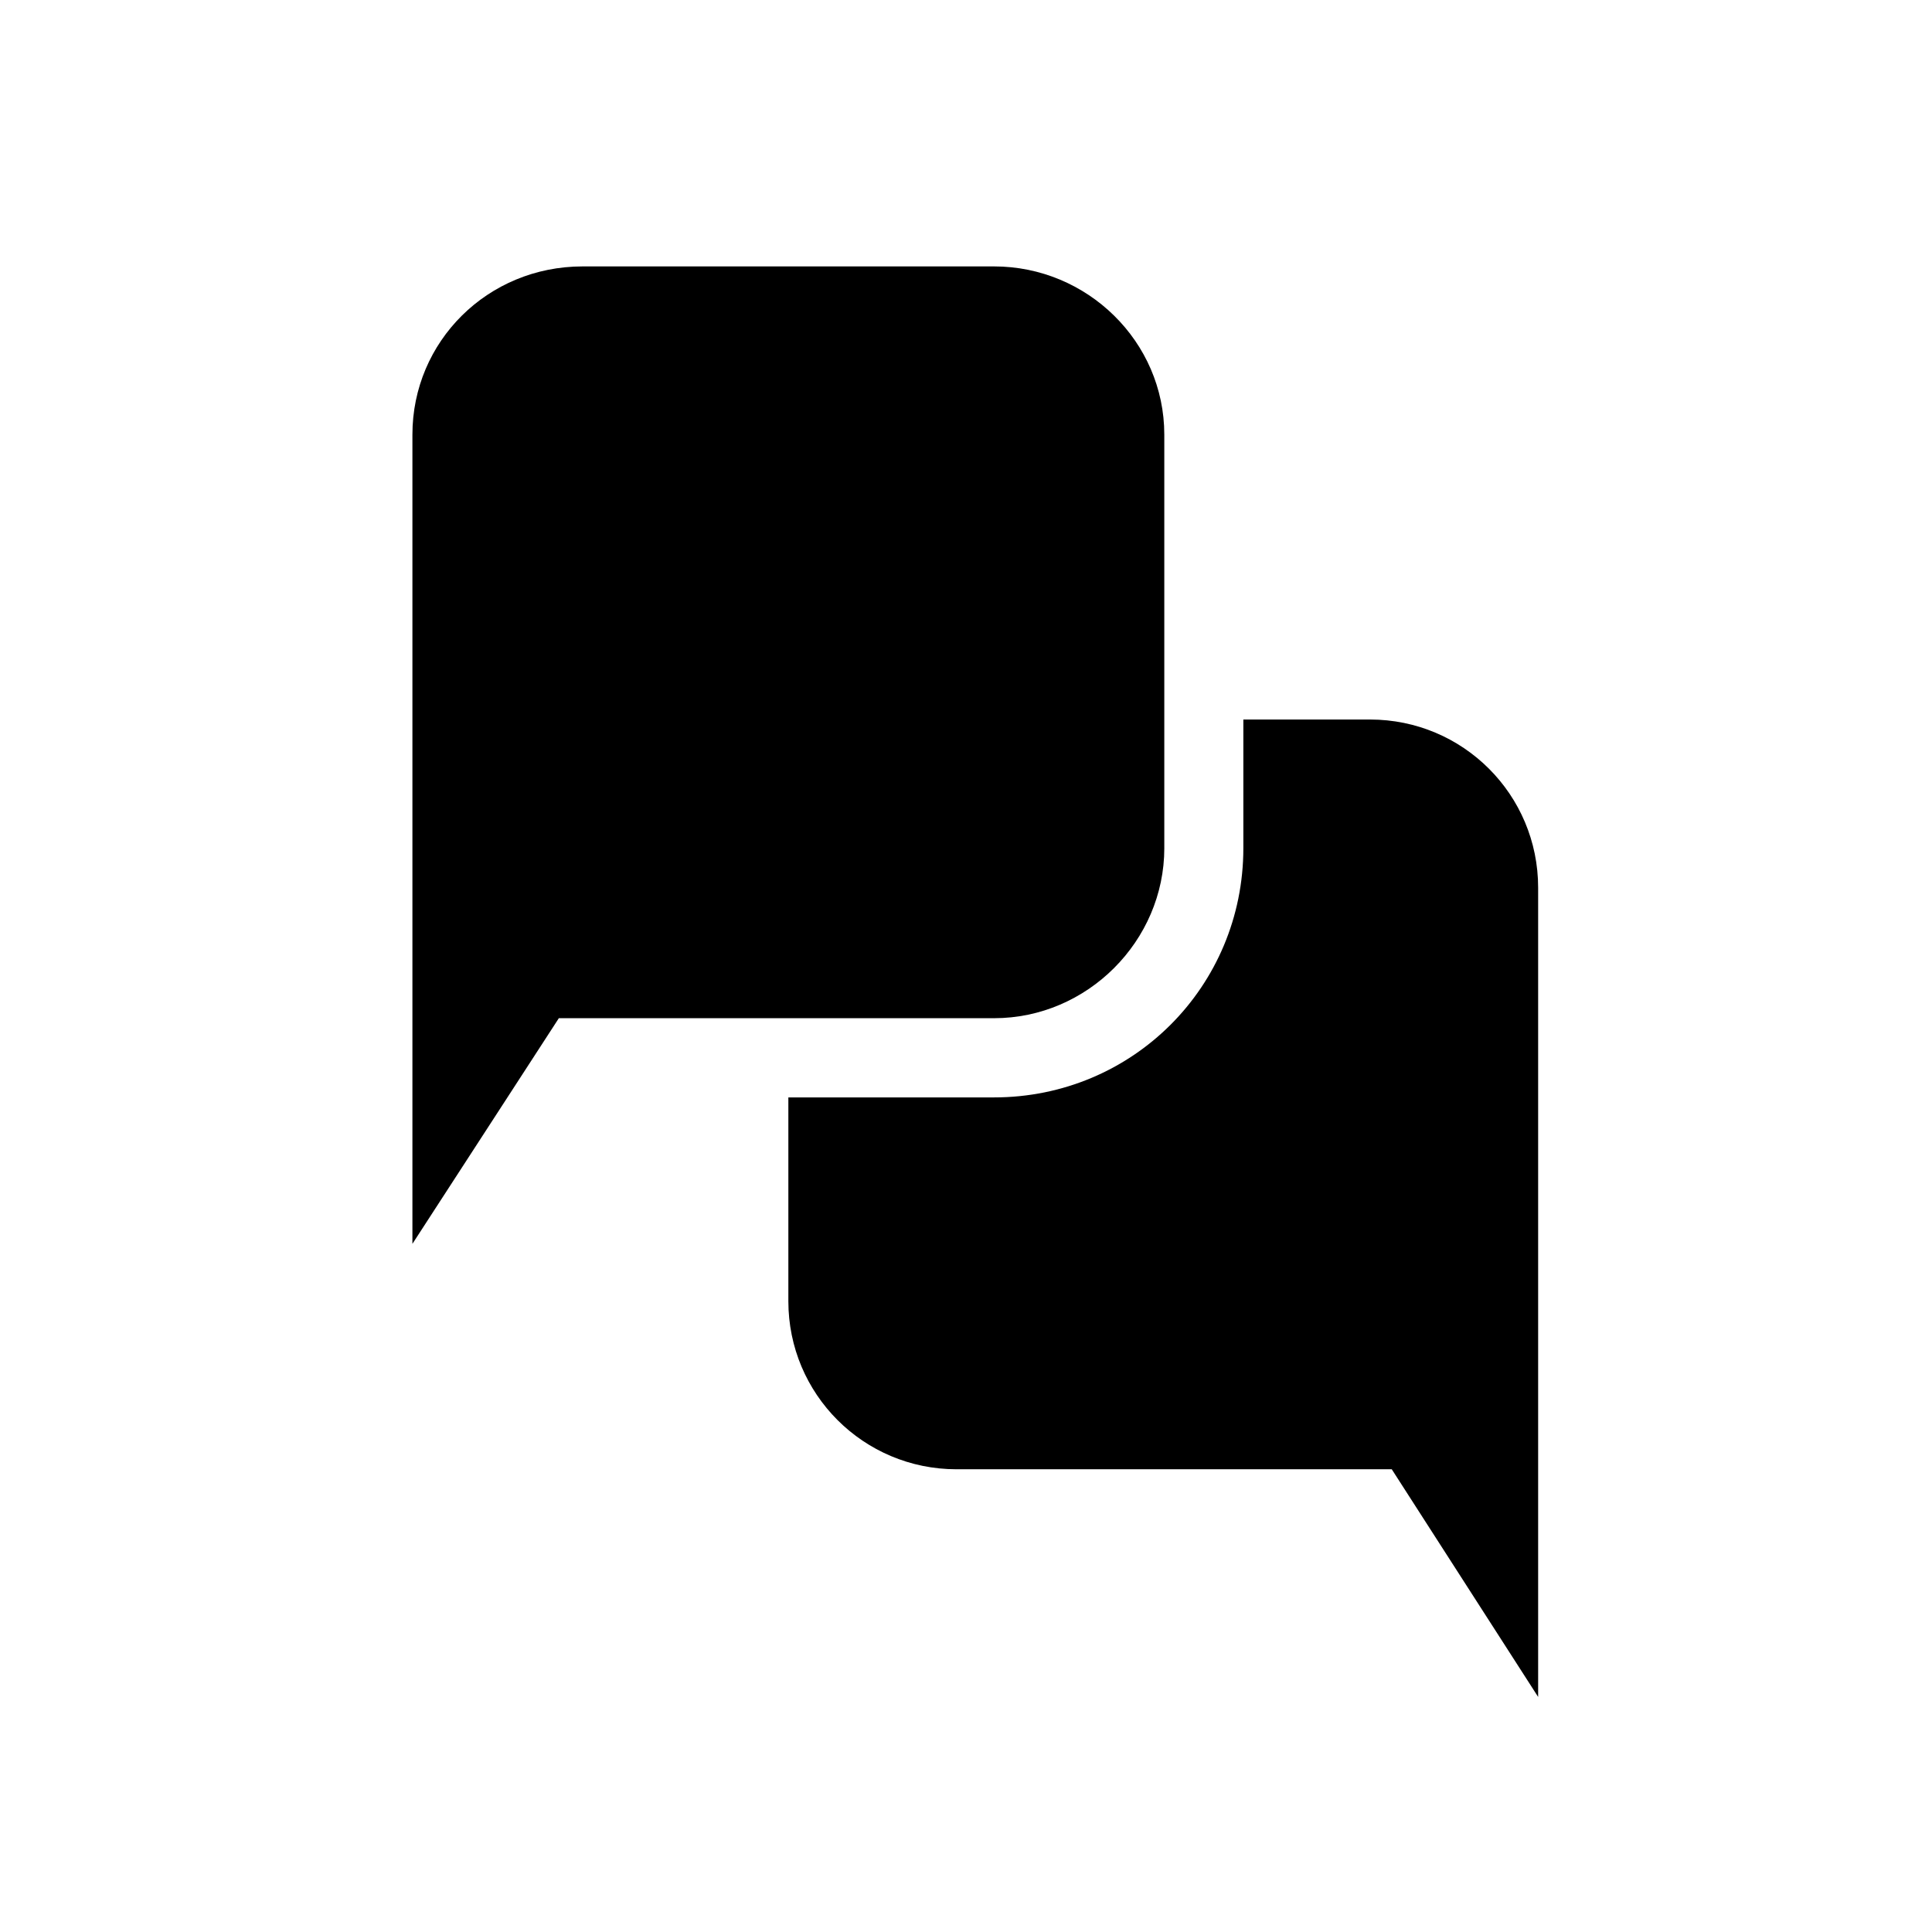 <?xml version="1.0" encoding="UTF-8"?>
<!-- Uploaded to: ICON Repo, www.svgrepo.com, Generator: ICON Repo Mixer Tools -->
<svg fill="#000000" width="800px" height="800px" version="1.1" viewBox="144 144 512 512" xmlns="http://www.w3.org/2000/svg">
 <g>
  <path d="m452.55 368.76v-109.59c0-24.66-20.449-44.566-45.105-44.566h-109.05c-25.176 0-45.102 19.906-45.102 44.566v214.46l38.805-59.797h115.35c24.656 0.004 45.105-20.438 45.105-45.078z"/>
  <path d="m397.48 533.37h115.35l38.793 60.332v-214.46c0-24.668-19.914-44.562-44.562-44.562h-33.562v34.078c0 36.699-29.371 66.066-66.066 66.066h-54.512v53.996c-0.004 24.652 19.922 44.551 44.559 44.551z"/>
 </g>
</svg>